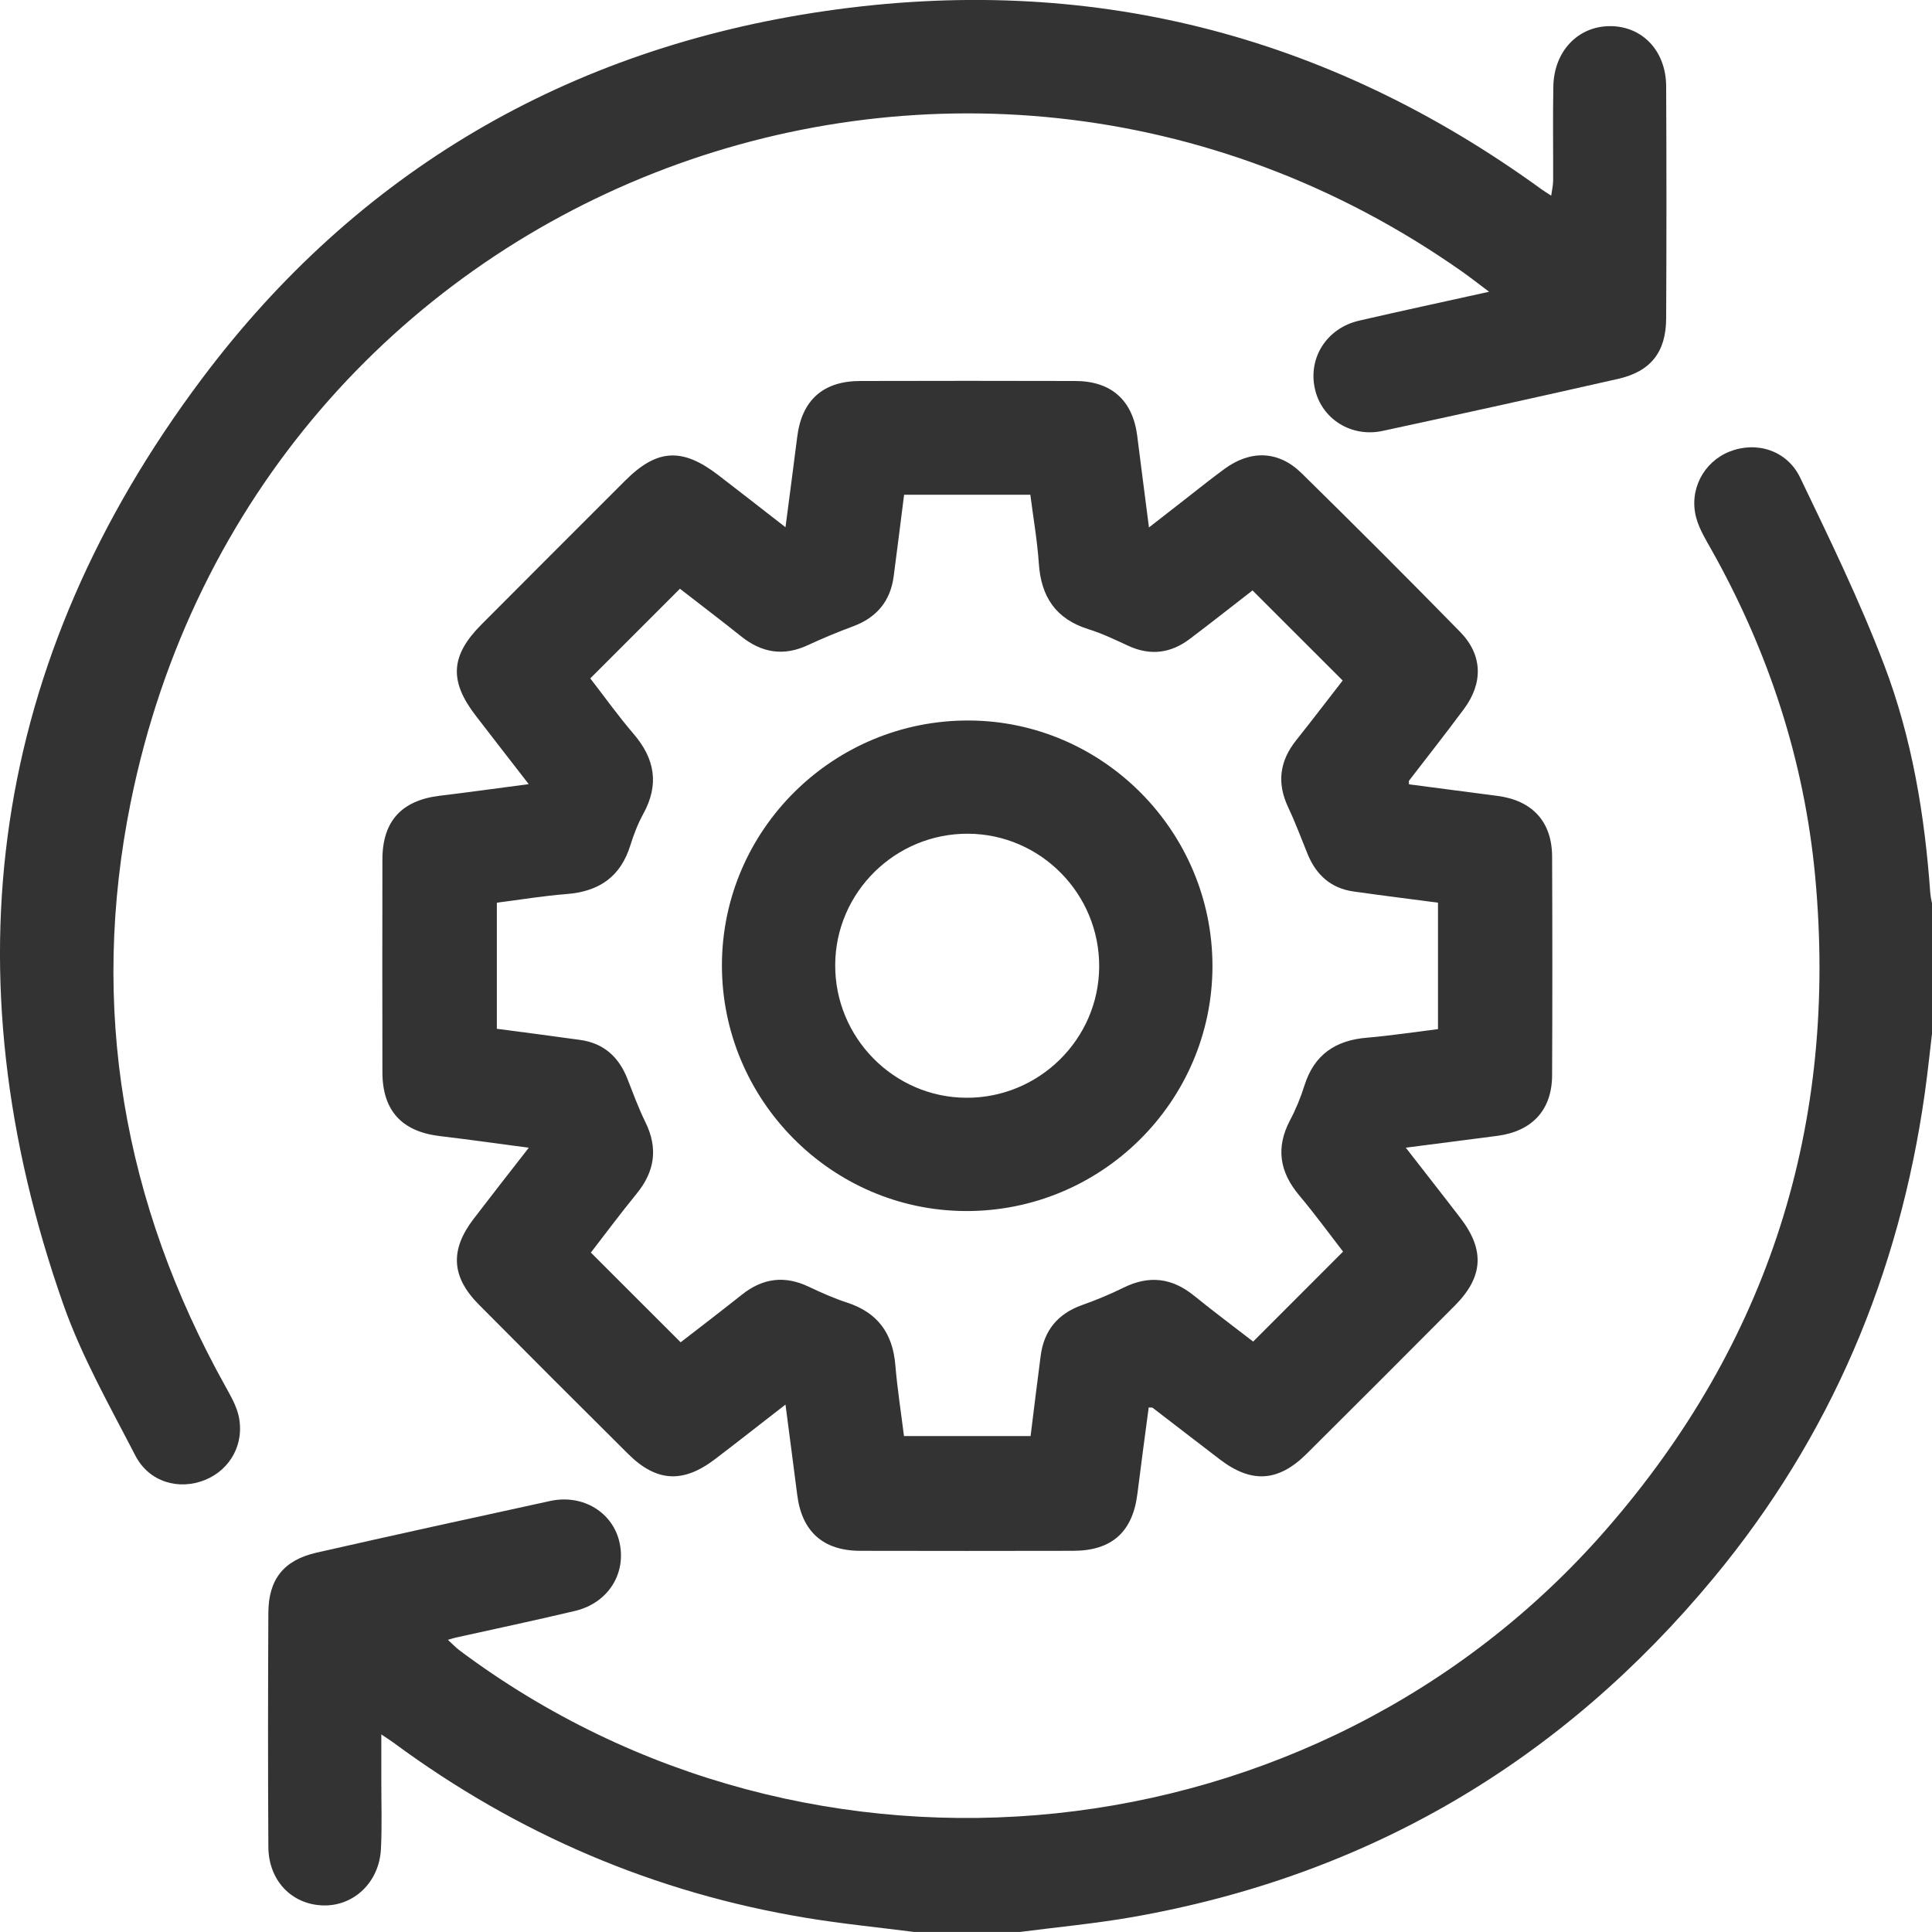 <?xml version="1.0" encoding="UTF-8"?>
<svg xmlns="http://www.w3.org/2000/svg" width="30" height="30" viewBox="0 0 30 30" fill="none">
  <g clip-path="url(#clip0_1053_2928)">
    <g clip-path="url(#clip1_1053_2928)">
      <path d="M14.199 30C13.639 29.928 13.077 29.873 12.521 29.781C10.17 29.393 8.038 28.481 6.12 27.067C6.074 27.033 6.026 27.002 5.921 26.932C5.921 27.204 5.921 27.43 5.921 27.657C5.921 28.009 5.933 28.361 5.915 28.712C5.889 29.231 5.488 29.607 5.005 29.587C4.523 29.567 4.169 29.196 4.167 28.676C4.16 27.465 4.161 26.254 4.167 25.043C4.169 24.523 4.407 24.225 4.917 24.109C6.125 23.835 7.333 23.57 8.544 23.307C9.052 23.197 9.52 23.485 9.621 23.957C9.726 24.44 9.439 24.893 8.93 25.014C8.314 25.161 7.694 25.291 7.075 25.429C7.047 25.435 7.02 25.445 6.955 25.463C7.024 25.526 7.073 25.579 7.129 25.622C12.594 29.718 20.435 28.908 24.931 23.761C27.472 20.853 28.543 17.45 28.186 13.61C28.018 11.811 27.464 10.121 26.579 8.543C26.489 8.383 26.388 8.219 26.34 8.044C26.221 7.613 26.45 7.176 26.852 7.014C27.269 6.846 27.747 6.989 27.953 7.417C28.412 8.373 28.878 9.33 29.255 10.32C29.688 11.454 29.887 12.652 29.973 13.864C29.979 13.949 30.004 14.033 30.02 14.118V15.876C29.976 16.242 29.94 16.61 29.888 16.976C29.492 19.782 28.427 22.304 26.618 24.491C24.252 27.351 21.24 29.128 17.575 29.77C17 29.87 16.418 29.924 15.839 29.999H14.199V30Z" fill="#333333"></path>
      <path d="M21.829 17.821C22.132 18.212 22.409 18.563 22.68 18.917C23.058 19.412 23.032 19.828 22.593 20.271C21.829 21.039 21.063 21.806 20.294 22.57C19.851 23.012 19.435 23.038 18.942 22.662C18.593 22.396 18.246 22.126 17.898 21.86C17.892 21.855 17.88 21.858 17.837 21.855C17.778 22.301 17.717 22.75 17.661 23.199C17.588 23.787 17.264 24.08 16.665 24.081C15.562 24.083 14.458 24.084 13.355 24.081C12.779 24.079 12.45 23.78 12.379 23.21C12.322 22.758 12.261 22.306 12.197 21.81C11.81 22.11 11.46 22.386 11.105 22.656C10.608 23.036 10.193 23.014 9.753 22.576C8.977 21.805 8.204 21.032 7.434 20.256C7.008 19.826 6.985 19.41 7.354 18.927C7.626 18.571 7.902 18.219 8.211 17.822C7.723 17.757 7.276 17.694 6.828 17.641C6.239 17.57 5.94 17.246 5.938 16.652C5.936 15.548 5.936 14.445 5.938 13.342C5.94 12.748 6.239 12.427 6.831 12.356C7.275 12.303 7.719 12.24 8.21 12.176C7.921 11.803 7.653 11.459 7.388 11.114C6.971 10.573 6.995 10.18 7.476 9.697C8.22 8.95 8.966 8.204 9.712 7.459C10.203 6.969 10.595 6.948 11.153 7.377C11.491 7.637 11.827 7.899 12.197 8.187C12.262 7.69 12.322 7.237 12.379 6.786C12.449 6.216 12.779 5.917 13.357 5.916C14.47 5.913 15.583 5.913 16.696 5.916C17.258 5.917 17.59 6.218 17.659 6.77C17.716 7.225 17.776 7.679 17.841 8.19C18.029 8.043 18.185 7.922 18.342 7.8C18.566 7.626 18.786 7.448 19.014 7.281C19.419 6.984 19.854 6.997 20.21 7.347C21.039 8.161 21.861 8.982 22.673 9.812C23.022 10.169 23.033 10.603 22.733 11.008C22.454 11.384 22.164 11.752 21.879 12.123C21.874 12.129 21.879 12.142 21.879 12.179C22.335 12.239 22.795 12.298 23.255 12.359C23.794 12.43 24.099 12.76 24.101 13.299C24.106 14.431 24.106 15.564 24.101 16.697C24.099 17.234 23.793 17.565 23.254 17.637C22.8 17.697 22.345 17.754 21.829 17.821H21.829ZM14.039 7.681C13.983 8.119 13.932 8.535 13.877 8.95C13.826 9.334 13.614 9.588 13.251 9.724C13.014 9.812 12.779 9.909 12.549 10.016C12.172 10.193 11.833 10.14 11.512 9.884C11.193 9.629 10.868 9.383 10.558 9.142C10.088 9.612 9.633 10.067 9.166 10.534C9.384 10.816 9.6 11.118 9.84 11.398C10.171 11.784 10.238 12.185 9.989 12.637C9.905 12.79 9.841 12.957 9.789 13.123C9.637 13.617 9.299 13.845 8.795 13.883C8.438 13.911 8.082 13.97 7.715 14.017V15.975C8.16 16.034 8.585 16.088 9.01 16.148C9.373 16.199 9.607 16.41 9.74 16.746C9.829 16.972 9.913 17.203 10.02 17.421C10.221 17.826 10.169 18.189 9.886 18.535C9.634 18.843 9.398 19.162 9.175 19.45C9.65 19.925 10.104 20.379 10.569 20.843C10.876 20.606 11.201 20.357 11.522 20.102C11.845 19.846 12.185 19.802 12.56 19.981C12.754 20.073 12.951 20.161 13.154 20.227C13.63 20.382 13.863 20.706 13.903 21.199C13.934 21.566 13.991 21.931 14.037 22.299H16.003C16.056 21.87 16.106 21.463 16.159 21.057C16.209 20.661 16.424 20.4 16.802 20.265C17.022 20.187 17.239 20.097 17.448 19.994C17.842 19.799 18.198 19.842 18.538 20.117C18.854 20.372 19.178 20.616 19.459 20.832C19.938 20.351 20.392 19.898 20.855 19.435C20.641 19.158 20.417 18.851 20.172 18.559C19.869 18.197 19.808 17.821 20.031 17.396C20.122 17.225 20.197 17.042 20.255 16.857C20.406 16.376 20.738 16.153 21.228 16.113C21.595 16.082 21.959 16.026 22.329 15.98V14.017C21.883 13.958 21.449 13.904 21.017 13.843C20.666 13.793 20.438 13.586 20.305 13.263C20.206 13.019 20.114 12.772 20.002 12.534C19.825 12.158 19.869 11.819 20.126 11.496C20.381 11.176 20.629 10.85 20.849 10.567C20.376 10.094 19.917 9.635 19.449 9.168C19.146 9.403 18.817 9.663 18.482 9.916C18.186 10.143 17.866 10.188 17.52 10.028C17.317 9.934 17.113 9.836 16.901 9.77C16.395 9.612 16.166 9.268 16.131 8.751C16.107 8.395 16.045 8.042 15.999 7.682H14.04L14.039 7.681Z" fill="#333333"></path>
      <path d="M23.125 4.532C22.948 4.4 22.828 4.305 22.703 4.217C14.867 -1.292 3.97 2.902 2.031 12.45C1.383 15.643 1.914 18.68 3.501 21.529C3.581 21.673 3.667 21.822 3.704 21.979C3.804 22.41 3.581 22.819 3.185 22.98C2.776 23.146 2.314 23.014 2.101 22.601C1.703 21.83 1.269 21.067 0.983 20.254C-0.831 15.092 -0.147 10.257 3.136 5.88C5.549 2.663 8.823 0.751 12.815 0.171C16.886 -0.42 20.601 0.518 23.936 2.939C23.975 2.967 24.016 2.992 24.087 3.038C24.099 2.949 24.116 2.879 24.117 2.811C24.119 2.322 24.111 1.834 24.12 1.345C24.129 0.797 24.501 0.408 24.998 0.406C25.501 0.404 25.87 0.789 25.872 1.341C25.878 2.543 25.878 3.744 25.872 4.945C25.87 5.466 25.633 5.768 25.126 5.883C23.909 6.159 22.69 6.428 21.47 6.691C20.981 6.797 20.522 6.504 20.418 6.039C20.309 5.556 20.602 5.095 21.104 4.979C21.75 4.83 22.398 4.691 23.125 4.53V4.532Z" fill="#333333"></path>
      <path d="M11.21 14.981C11.216 12.882 12.941 11.177 15.049 11.188C17.134 11.198 18.833 12.919 18.827 15.012C18.82 17.111 17.095 18.817 14.988 18.805C12.904 18.794 11.204 17.073 11.21 14.98V14.981ZM17.068 15.013C17.075 13.882 16.161 12.953 15.034 12.946C13.904 12.939 12.975 13.854 12.969 14.98C12.962 16.109 13.877 17.04 15.002 17.046C16.132 17.053 17.062 16.138 17.068 15.012V15.013Z" fill="#333333"></path>
    </g>
  </g>
  <defs>
    <clipPath id="clip0_1053_2928">
      <rect width="30" height="30" fill="white"></rect>
    </clipPath>
    <clipPath id="clip1_1053_2928">
      <rect width="30.02" height="30" fill="white"></rect>
    </clipPath>
  </defs>
</svg>
